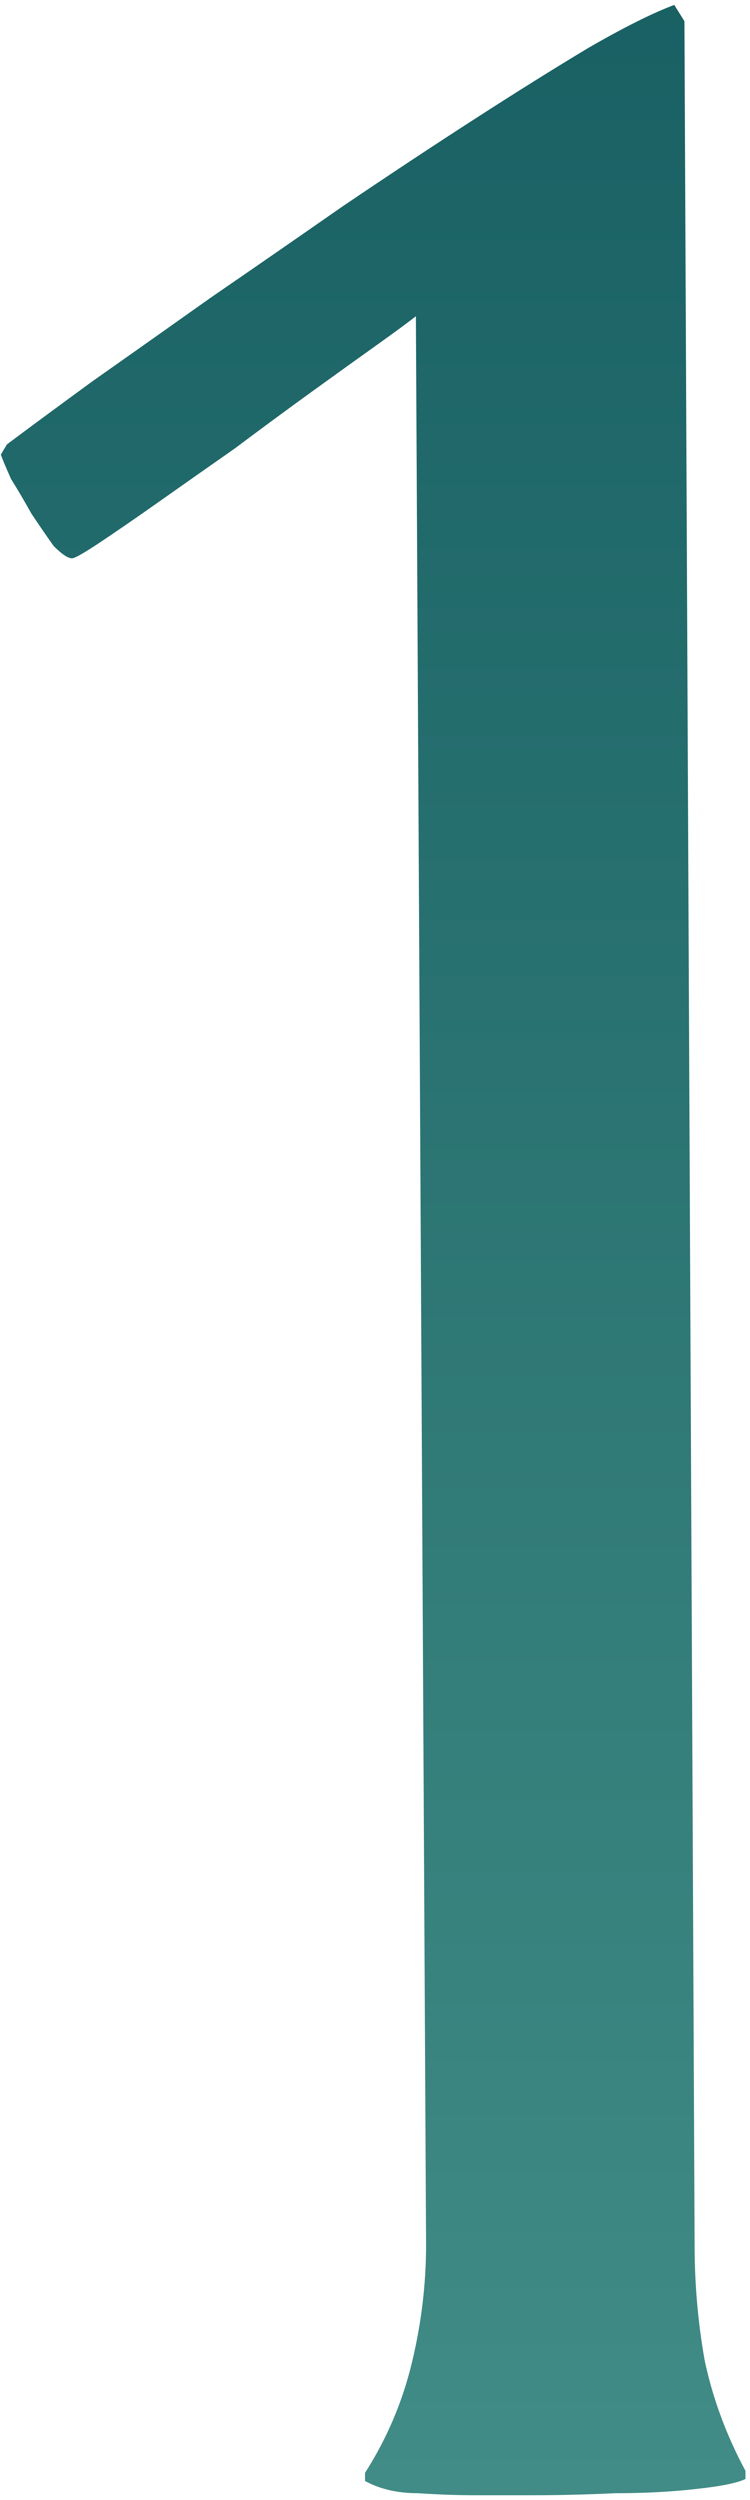 <?xml version="1.0" encoding="UTF-8"?> <svg xmlns="http://www.w3.org/2000/svg" width="45" height="150" viewBox="0 0 45 150" fill="none"> <path d="M44.728 148.244V148.732C44.24 148.977 43.223 149.18 41.677 149.343C40.212 149.506 38.625 149.587 36.916 149.587C35.207 149.668 33.539 149.709 31.911 149.709C30.365 149.709 29.226 149.709 28.493 149.709C27.435 149.709 26.296 149.668 25.075 149.587C23.855 149.587 22.797 149.343 21.901 148.854V148.366C23.203 146.332 24.139 144.134 24.709 141.774C25.279 139.414 25.564 137.054 25.564 134.694L24.953 18.972C24.546 19.297 23.773 19.867 22.634 20.681C21.494 21.494 20.192 22.43 18.727 23.488C17.263 24.546 15.716 25.686 14.089 26.906C12.461 28.046 10.956 29.104 9.572 30.08C8.189 31.057 7.009 31.87 6.032 32.522C5.056 33.172 4.486 33.498 4.323 33.498C4.079 33.498 3.713 33.254 3.225 32.766C2.818 32.196 2.37 31.545 1.882 30.812C1.475 30.08 1.068 29.388 0.661 28.737C0.336 28.005 0.132 27.517 0.051 27.273L0.417 26.662C1.719 25.686 3.428 24.424 5.544 22.878C7.741 21.332 10.101 19.663 12.624 17.873C15.228 16.083 17.873 14.252 20.559 12.38C23.326 10.508 25.97 8.758 28.493 7.131C31.016 5.503 33.295 4.079 35.329 2.858C37.445 1.638 39.154 0.783 40.456 0.295L41.066 1.271L41.677 134.694C41.677 137.054 41.88 139.374 42.287 141.652C42.775 143.931 43.589 146.128 44.728 148.244Z" fill="url(#paint0_linear_255_75)"></path> <defs> <linearGradient id="paint0_linear_255_75" x1="23" y1="-39" x2="23" y2="204" gradientUnits="userSpaceOnUse"> <stop stop-color="#0E555A"></stop> <stop offset="1" stop-color="#509C93"></stop> </linearGradient> </defs> </svg> 